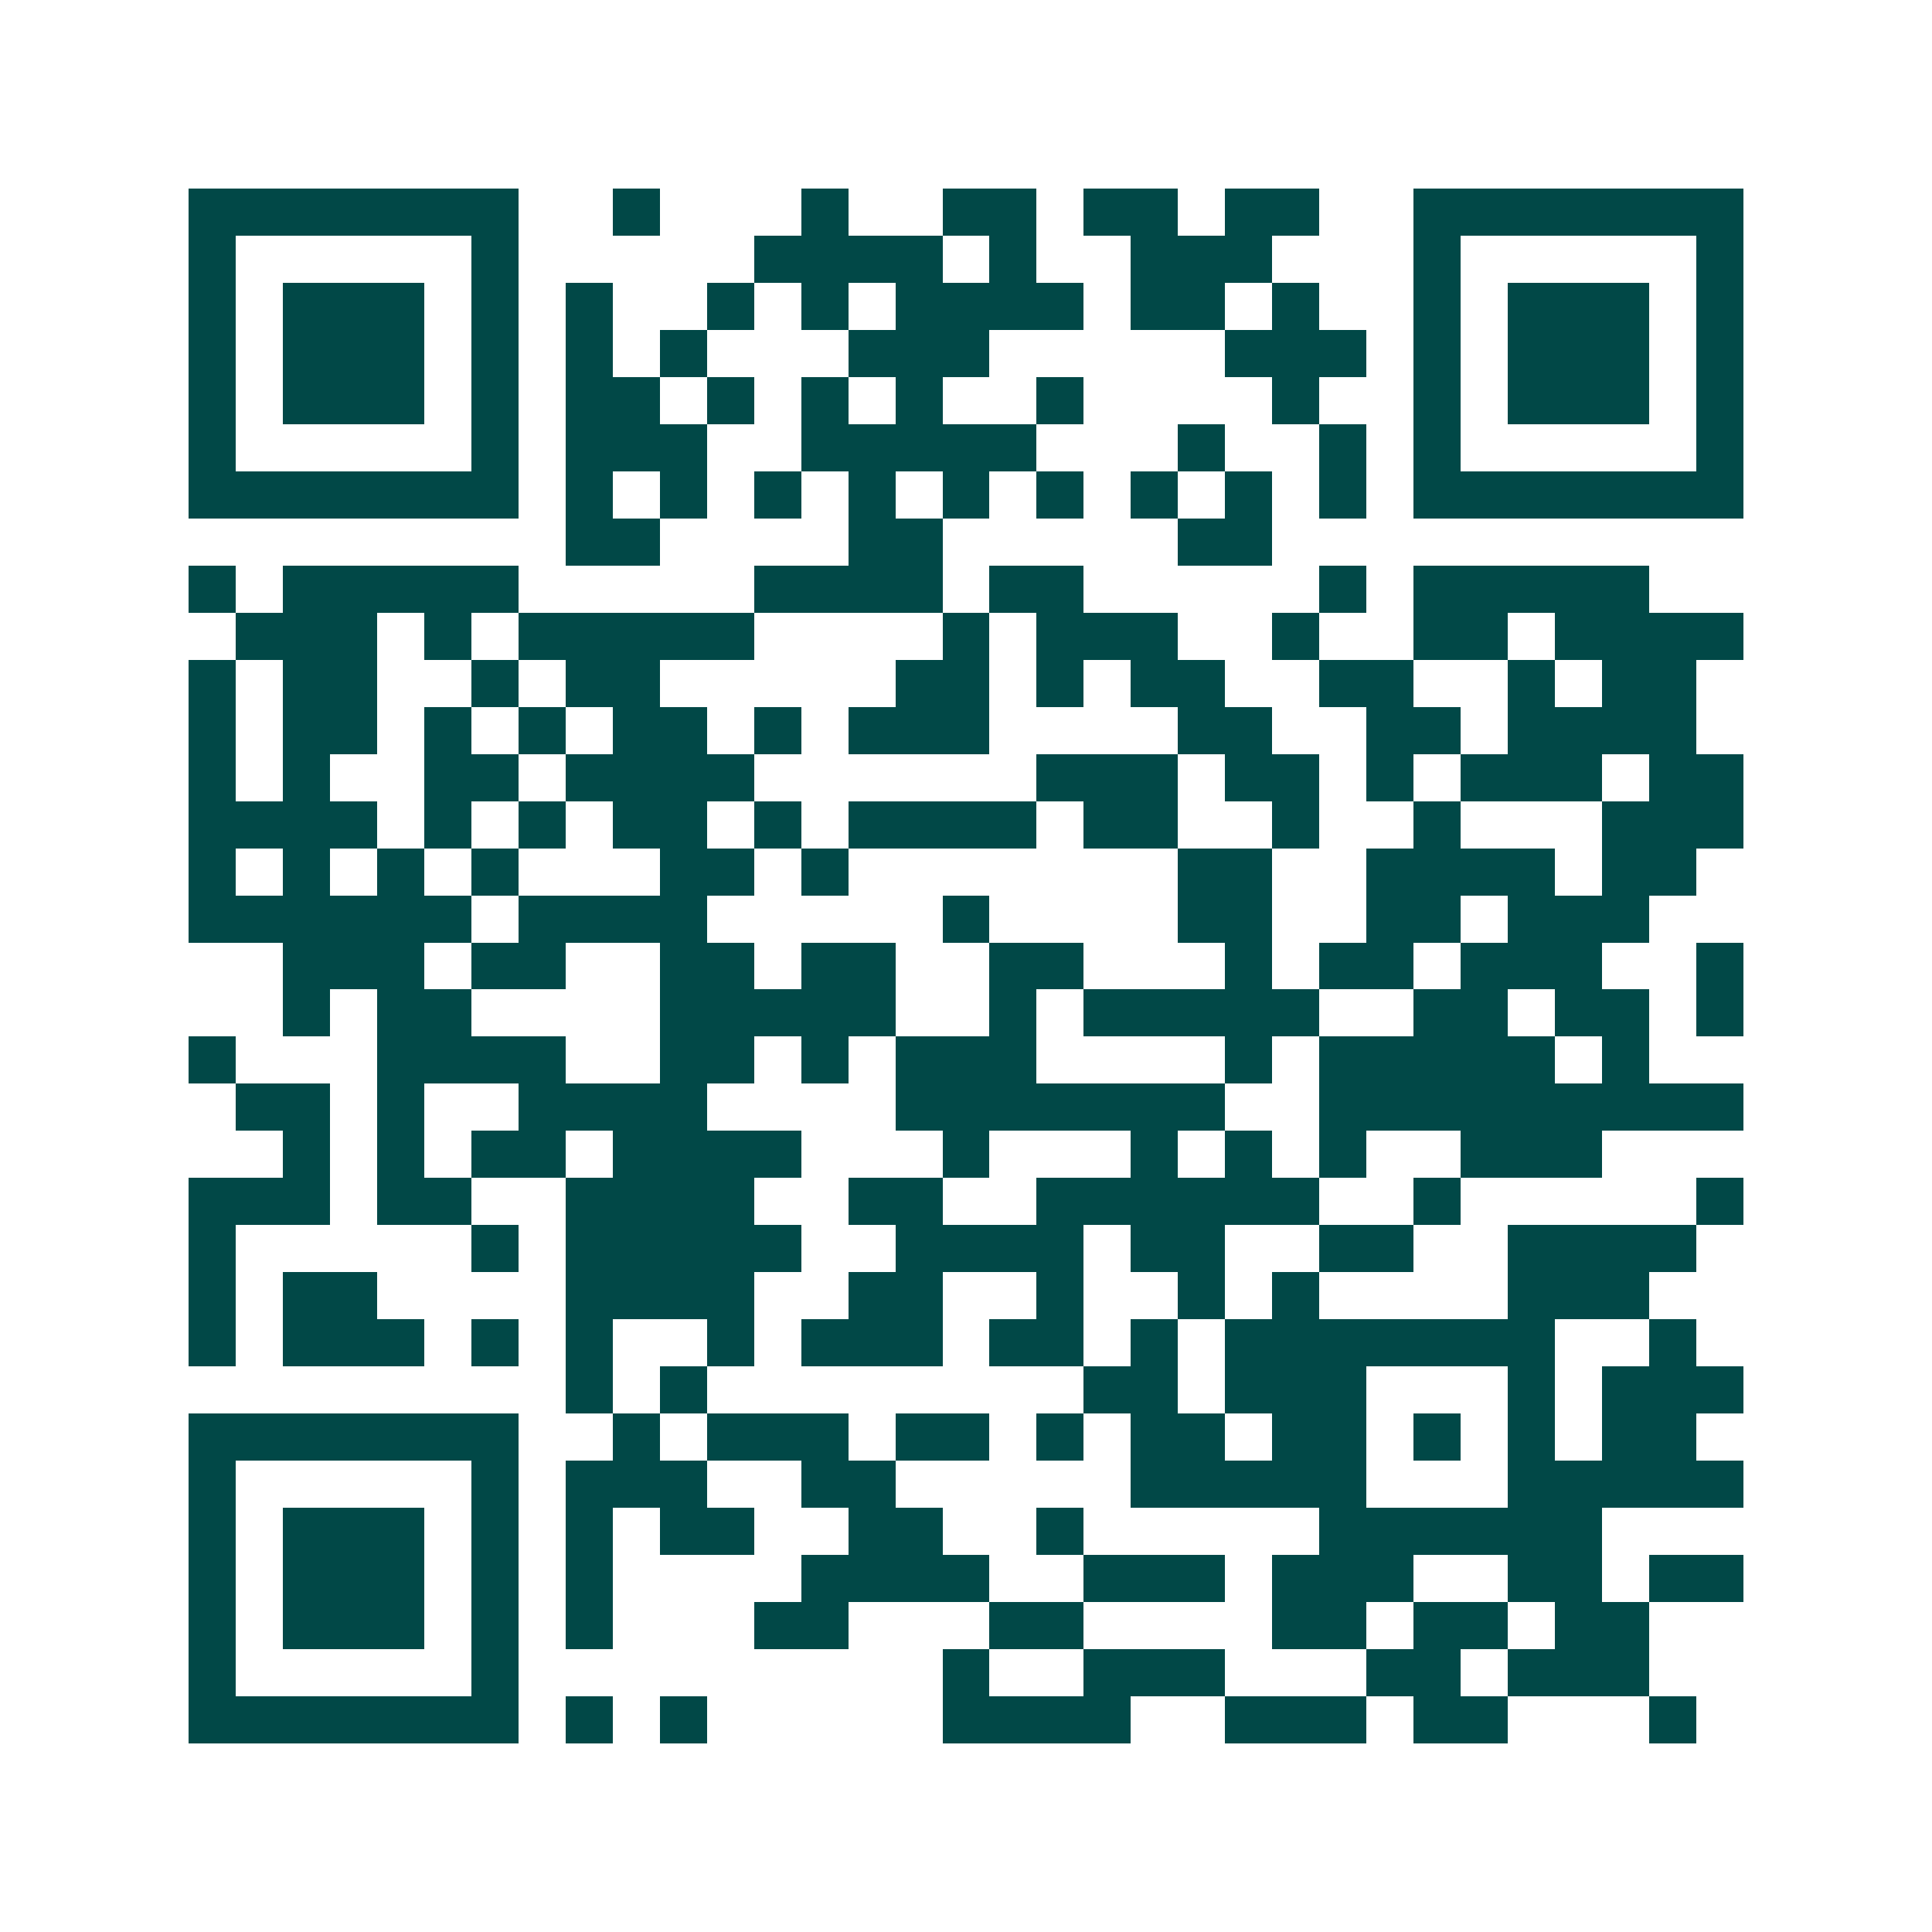 <svg xmlns="http://www.w3.org/2000/svg" width="200" height="200" viewBox="0 0 41 41" shape-rendering="crispEdges"><path fill="#ffffff" d="M0 0h41v41H0z"/><path stroke="#014847" d="M4 4.5h7m2 0h1m3 0h1m2 0h2m1 0h2m1 0h2m2 0h7M4 5.5h1m5 0h1m5 0h4m1 0h1m2 0h3m3 0h1m5 0h1M4 6.5h1m1 0h3m1 0h1m1 0h1m2 0h1m1 0h1m1 0h4m1 0h2m1 0h1m2 0h1m1 0h3m1 0h1M4 7.5h1m1 0h3m1 0h1m1 0h1m1 0h1m3 0h3m5 0h3m1 0h1m1 0h3m1 0h1M4 8.5h1m1 0h3m1 0h1m1 0h2m1 0h1m1 0h1m1 0h1m2 0h1m4 0h1m2 0h1m1 0h3m1 0h1M4 9.5h1m5 0h1m1 0h3m2 0h5m3 0h1m2 0h1m1 0h1m5 0h1M4 10.5h7m1 0h1m1 0h1m1 0h1m1 0h1m1 0h1m1 0h1m1 0h1m1 0h1m1 0h1m1 0h7M12 11.5h2m4 0h2m5 0h2M4 12.5h1m1 0h5m5 0h4m1 0h2m5 0h1m1 0h5M5 13.5h3m1 0h1m1 0h5m4 0h1m1 0h3m2 0h1m2 0h2m1 0h4M4 14.5h1m1 0h2m2 0h1m1 0h2m5 0h2m1 0h1m1 0h2m2 0h2m2 0h1m1 0h2M4 15.5h1m1 0h2m1 0h1m1 0h1m1 0h2m1 0h1m1 0h3m4 0h2m2 0h2m1 0h4M4 16.5h1m1 0h1m2 0h2m1 0h4m6 0h3m1 0h2m1 0h1m1 0h3m1 0h2M4 17.5h4m1 0h1m1 0h1m1 0h2m1 0h1m1 0h4m1 0h2m2 0h1m2 0h1m3 0h3M4 18.5h1m1 0h1m1 0h1m1 0h1m3 0h2m1 0h1m7 0h2m2 0h4m1 0h2M4 19.5h6m1 0h4m5 0h1m4 0h2m2 0h2m1 0h3M6 20.5h3m1 0h2m2 0h2m1 0h2m2 0h2m3 0h1m1 0h2m1 0h3m2 0h1M6 21.5h1m1 0h2m4 0h5m2 0h1m1 0h5m2 0h2m1 0h2m1 0h1M4 22.5h1m3 0h4m2 0h2m1 0h1m1 0h3m4 0h1m1 0h5m1 0h1M5 23.5h2m1 0h1m2 0h4m4 0h7m2 0h9M6 24.5h1m1 0h1m1 0h2m1 0h4m3 0h1m3 0h1m1 0h1m1 0h1m2 0h3M4 25.5h3m1 0h2m2 0h4m2 0h2m2 0h6m2 0h1m5 0h1M4 26.5h1m5 0h1m1 0h5m2 0h4m1 0h2m2 0h2m2 0h4M4 27.5h1m1 0h2m4 0h4m2 0h2m2 0h1m2 0h1m1 0h1m4 0h3M4 28.5h1m1 0h3m1 0h1m1 0h1m2 0h1m1 0h3m1 0h2m1 0h1m1 0h7m2 0h1M12 29.5h1m1 0h1m8 0h2m1 0h3m3 0h1m1 0h3M4 30.5h7m2 0h1m1 0h3m1 0h2m1 0h1m1 0h2m1 0h2m1 0h1m1 0h1m1 0h2M4 31.5h1m5 0h1m1 0h3m2 0h2m5 0h5m3 0h5M4 32.5h1m1 0h3m1 0h1m1 0h1m1 0h2m2 0h2m2 0h1m5 0h6M4 33.5h1m1 0h3m1 0h1m1 0h1m4 0h4m2 0h3m1 0h3m2 0h2m1 0h2M4 34.5h1m1 0h3m1 0h1m1 0h1m3 0h2m3 0h2m4 0h2m1 0h2m1 0h2M4 35.5h1m5 0h1m9 0h1m2 0h3m3 0h2m1 0h3M4 36.5h7m1 0h1m1 0h1m5 0h4m2 0h3m1 0h2m3 0h1"/></svg>
